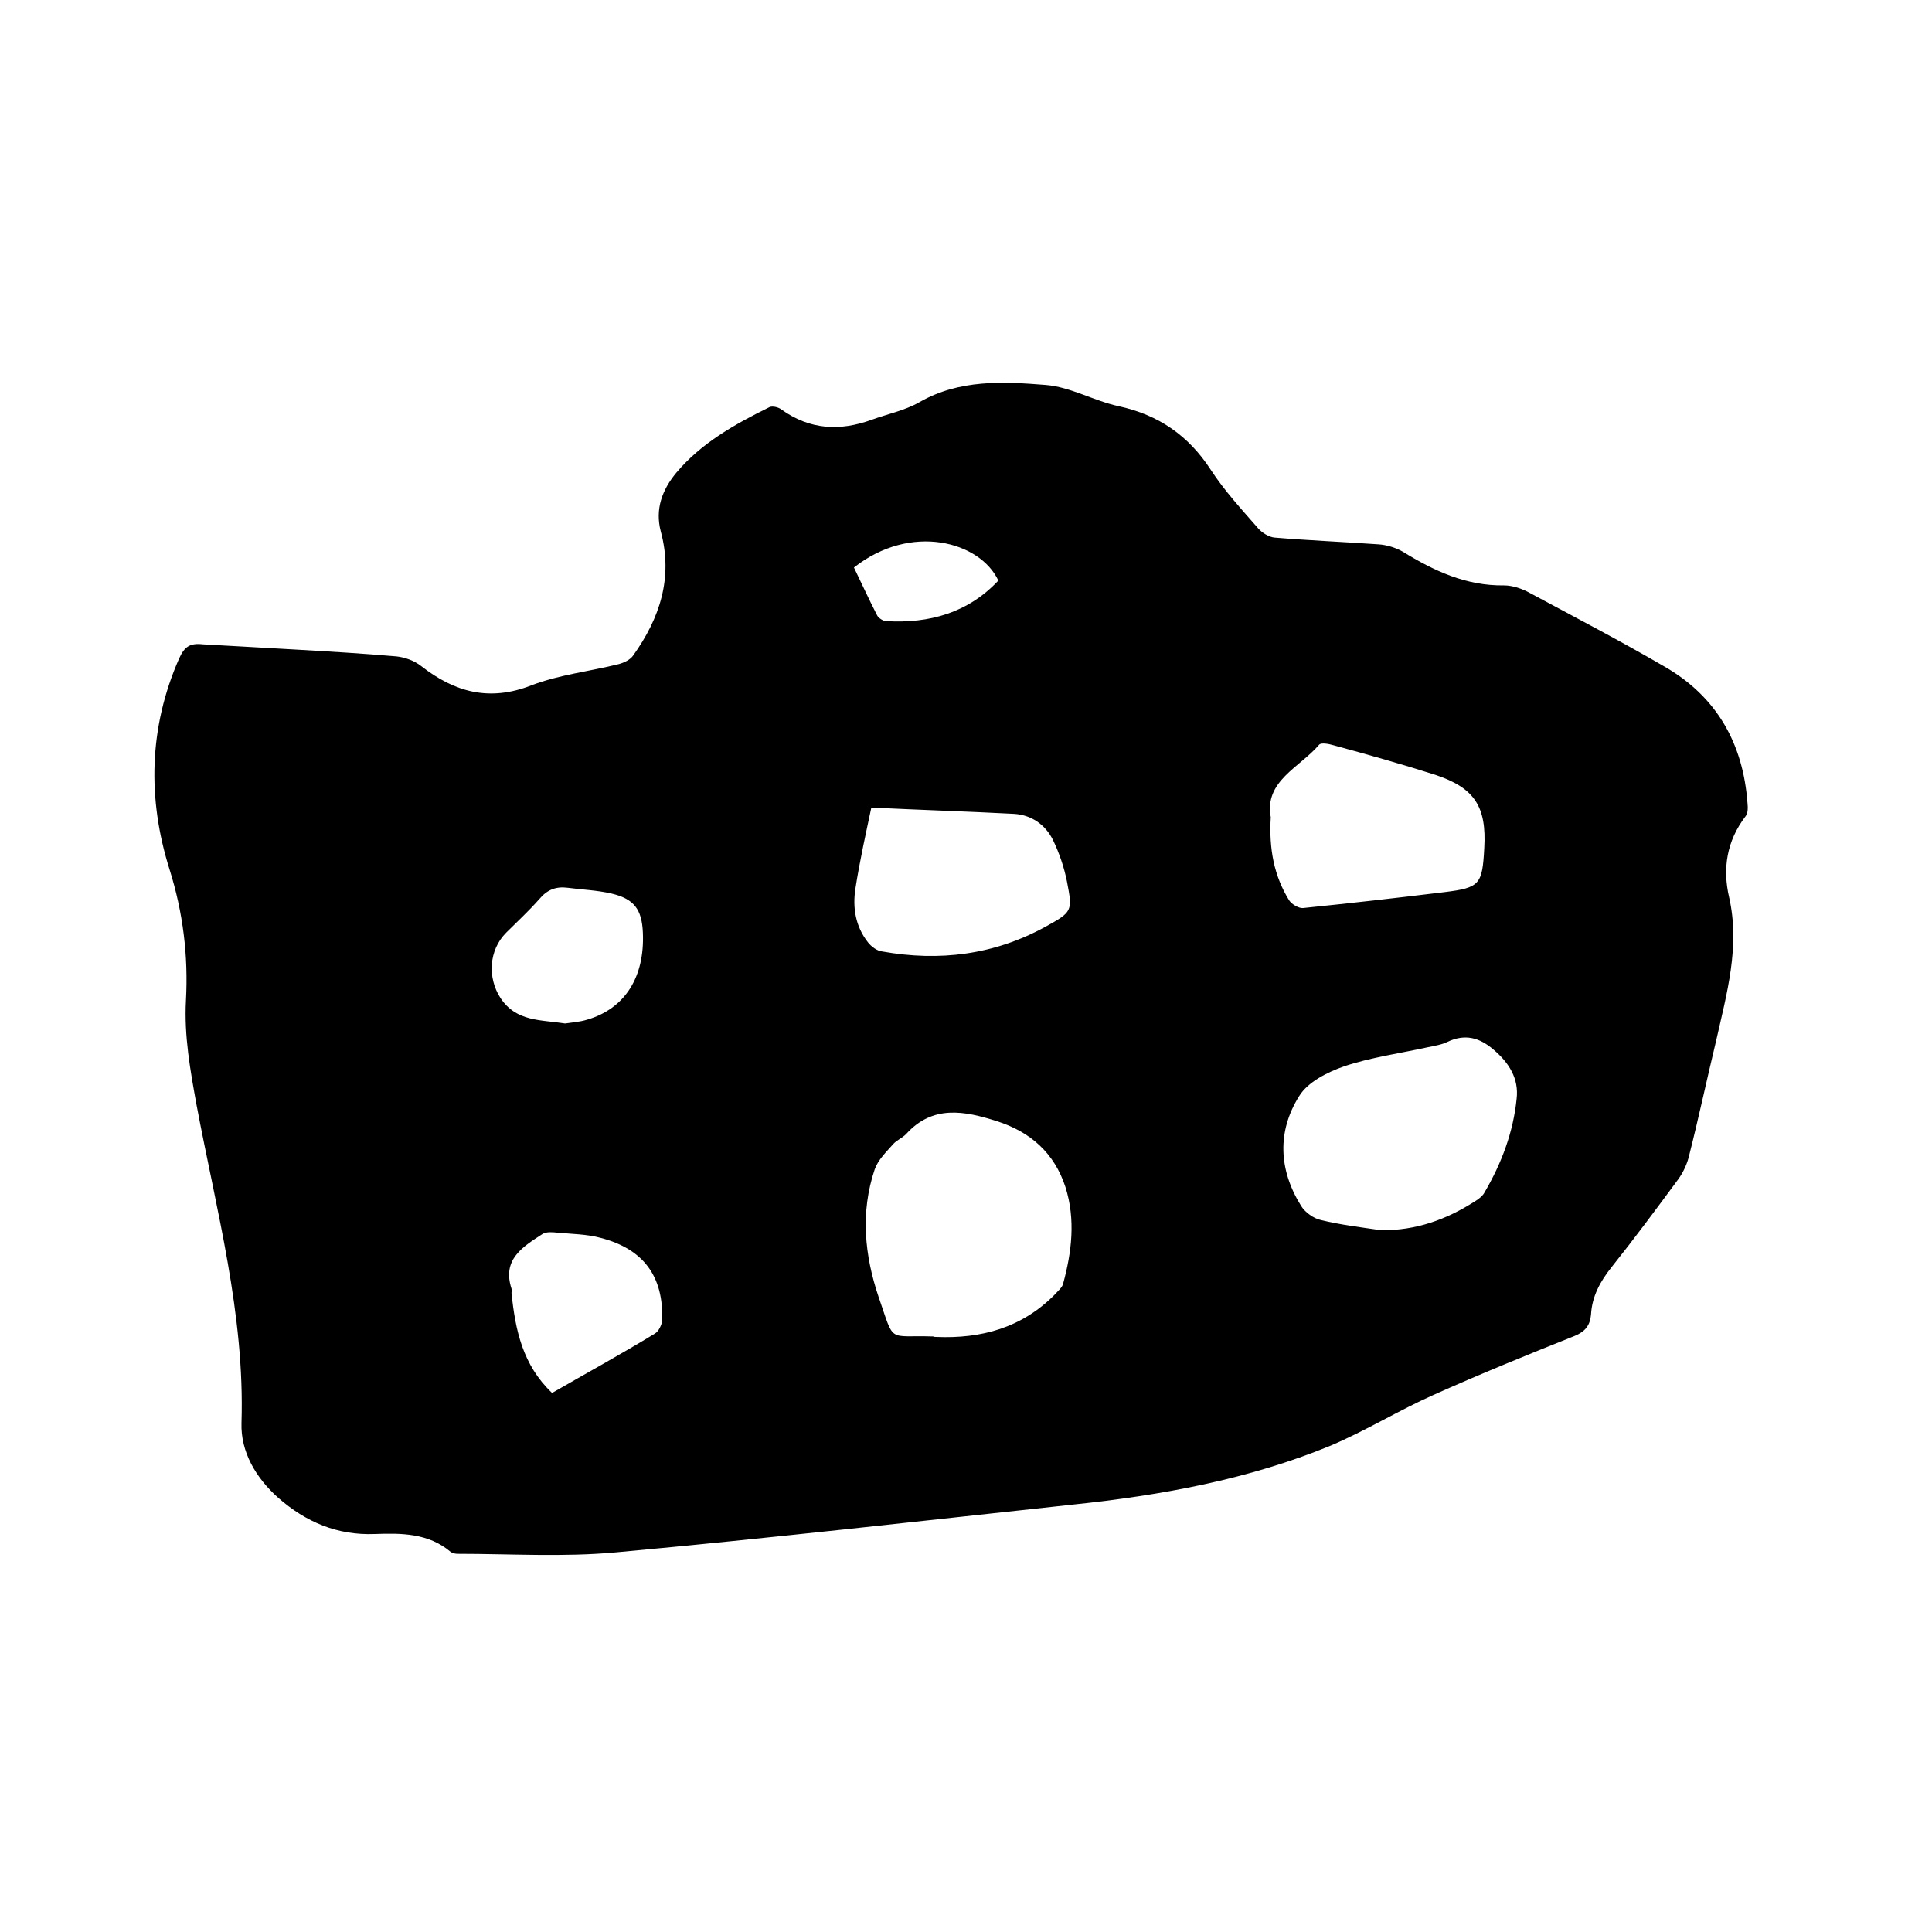 <svg enable-background="new 0 0 400 400" viewBox="0 0 400 400" xmlns="http://www.w3.org/2000/svg"><path d="m61.5 134.5c6.9.4 13.7.8 20.6 1.4 1.8.2 3.7.9 5.1 2 6.9 5.4 14.1 7.4 22.8 4 5.7-2.2 12.1-2.9 18.1-4.4 1.1-.3 2.4-.9 3-1.8 5.5-7.7 8.3-16.1 5.7-25.7-1.2-4.6.3-8.6 3.2-12.1 5.2-6.2 12.2-10.1 19.3-13.6.6-.3 1.9 0 2.5.5 5.9 4.2 12.1 4.5 18.7 2.1 3.3-1.2 6.8-1.9 9.8-3.6 8.3-4.8 17.4-4.3 26.2-3.6 5.1.4 10 3.3 15.1 4.4 8.3 1.8 14.5 6.1 19.1 13.2 2.8 4.3 6.4 8.2 9.8 12.1.8.9 2.2 1.8 3.4 1.9 7.2.6 14.4.9 21.5 1.4 1.7.1 3.6.7 5 1.5 6.5 4 13.1 7.1 21 7 1.8 0 3.8.7 5.4 1.6 9.3 5 18.7 9.9 27.8 15.2 10.8 6.2 16.3 15.9 17.2 28.3.1.9.1 2.1-.4 2.7-3.9 5.1-4.8 10.8-3.4 16.8 2.3 10.2-.5 19.9-2.7 29.7-1.9 7.9-3.6 15.9-5.6 23.8-.4 1.7-1.2 3.4-2.2 4.8-4.5 6.1-9.1 12.3-13.8 18.2-2.4 3-4.1 6.1-4.3 9.9-.2 2.2-1.2 3.5-3.4 4.4-9.8 3.9-19.6 7.9-29.2 12.2-7.2 3.2-14 7.4-21.3 10.5-17 7-35.1 10.3-53.3 12.2-31.5 3.4-63.1 7-94.7 9.9-10.8 1-21.8.3-32.7.3-.5 0-1.1-.1-1.5-.4-4.6-3.9-10.2-3.9-15.7-3.7-7.8.3-14.3-2.5-20-7.5-4.6-4.1-7.8-9.5-7.6-15.5.7-22.5-5.2-44-9.3-65.8-1.3-7.2-2.6-14.3-2.2-21.7.5-9.2-.6-18.2-3.4-27.1-4.6-14.6-4.3-29.4 2-43.7 1.1-2.4 2.2-3.2 4.9-2.9 6.6.4 13 .7 19.5 1.1zm132.3 142.3c9.4.4 17.8-1.9 24.6-8.8.6-.7 1.5-1.4 1.7-2.2 1.8-6.6 2.6-13.3.5-20-2.3-7.1-7.3-11.5-14.3-13.7-6.6-2.1-13.2-3.4-18.7 2.7-.8.8-2 1.3-2.7 2.1-1.4 1.6-3.1 3.2-3.8 5.2-3 8.9-2.1 17.8.8 26.4 3.4 9.8 1.7 7.9 11.3 8.2.2.1.4.1.6.1zm92.1-22.1c7.2.1 13.6-2.2 19.5-6 .8-.5 1.6-1.1 2-1.9 3.5-6 5.9-12.4 6.6-19.3.5-4.2-1.6-7.5-4.8-10.2-2.9-2.5-5.9-3.3-9.5-1.6-1.2.6-2.6.8-4 1.1-5.9 1.3-11.9 2.1-17.5 4-3.4 1.2-7.4 3.2-9.2 6.1-4.6 7.3-4.3 15.3.4 22.8.8 1.3 2.6 2.6 4.1 2.9 4.1 1 8.3 1.5 12.4 2.1zm-22.8-85.5c-.4 6.6.7 12.2 3.8 17.2.5.8 2 1.7 2.9 1.6 9.8-1 19.5-2.1 29.3-3.3 7.3-.9 7.8-1.6 8.2-9.1.5-8.6-2-12.5-10.2-15.2-6.9-2.2-14-4.2-21-6.1-1-.3-2.6-.6-3-.1-4 4.7-11.4 7.5-10 15zm-82.7-2c-1.1 5.2-2.4 11-3.3 16.8-.6 3.9 0 7.8 2.6 11.1.7.9 1.9 1.8 3 1.9 11.8 2.1 23.1.7 33.7-5.1 5.6-3.1 5.7-3.2 4.5-9.4-.6-3-1.6-5.9-2.9-8.6-1.6-3.2-4.5-5.2-8.1-5.4-9.5-.5-19.1-.8-29.5-1.3zm-66.1 121.2c7.3-4.2 14.4-8.1 21.3-12.3.8-.5 1.4-1.8 1.5-2.7.3-9.2-3.9-14.8-12.7-17.1-2.9-.8-6-.8-9.1-1.1-1-.1-2.2-.2-3 .3-4 2.6-8.4 5.2-6.4 11.3.1.3 0 .6 0 .9.8 7.7 2.3 14.9 8.4 20.7zm2.7-76.5c1.3-.2 3-.3 4.6-.8 7.8-2.3 11.9-8.8 11.5-18-.2-4.8-1.8-7-6.5-8.1-3-.7-6.1-.8-9.1-1.2-2.4-.3-4.2.4-5.8 2.3-2.2 2.5-4.6 4.7-6.9 7-3.6 3.6-3.9 9.3-1.2 13.5 3.3 5 8.4 4.5 13.4 5.3zm59.8-94.4c1.6 3.3 3.1 6.6 4.8 9.9.3.6 1.3 1.2 1.9 1.2 8.9.5 16.9-1.7 23.2-8.4-3.8-8.1-18.1-12-29.9-2.7z"/></svg>